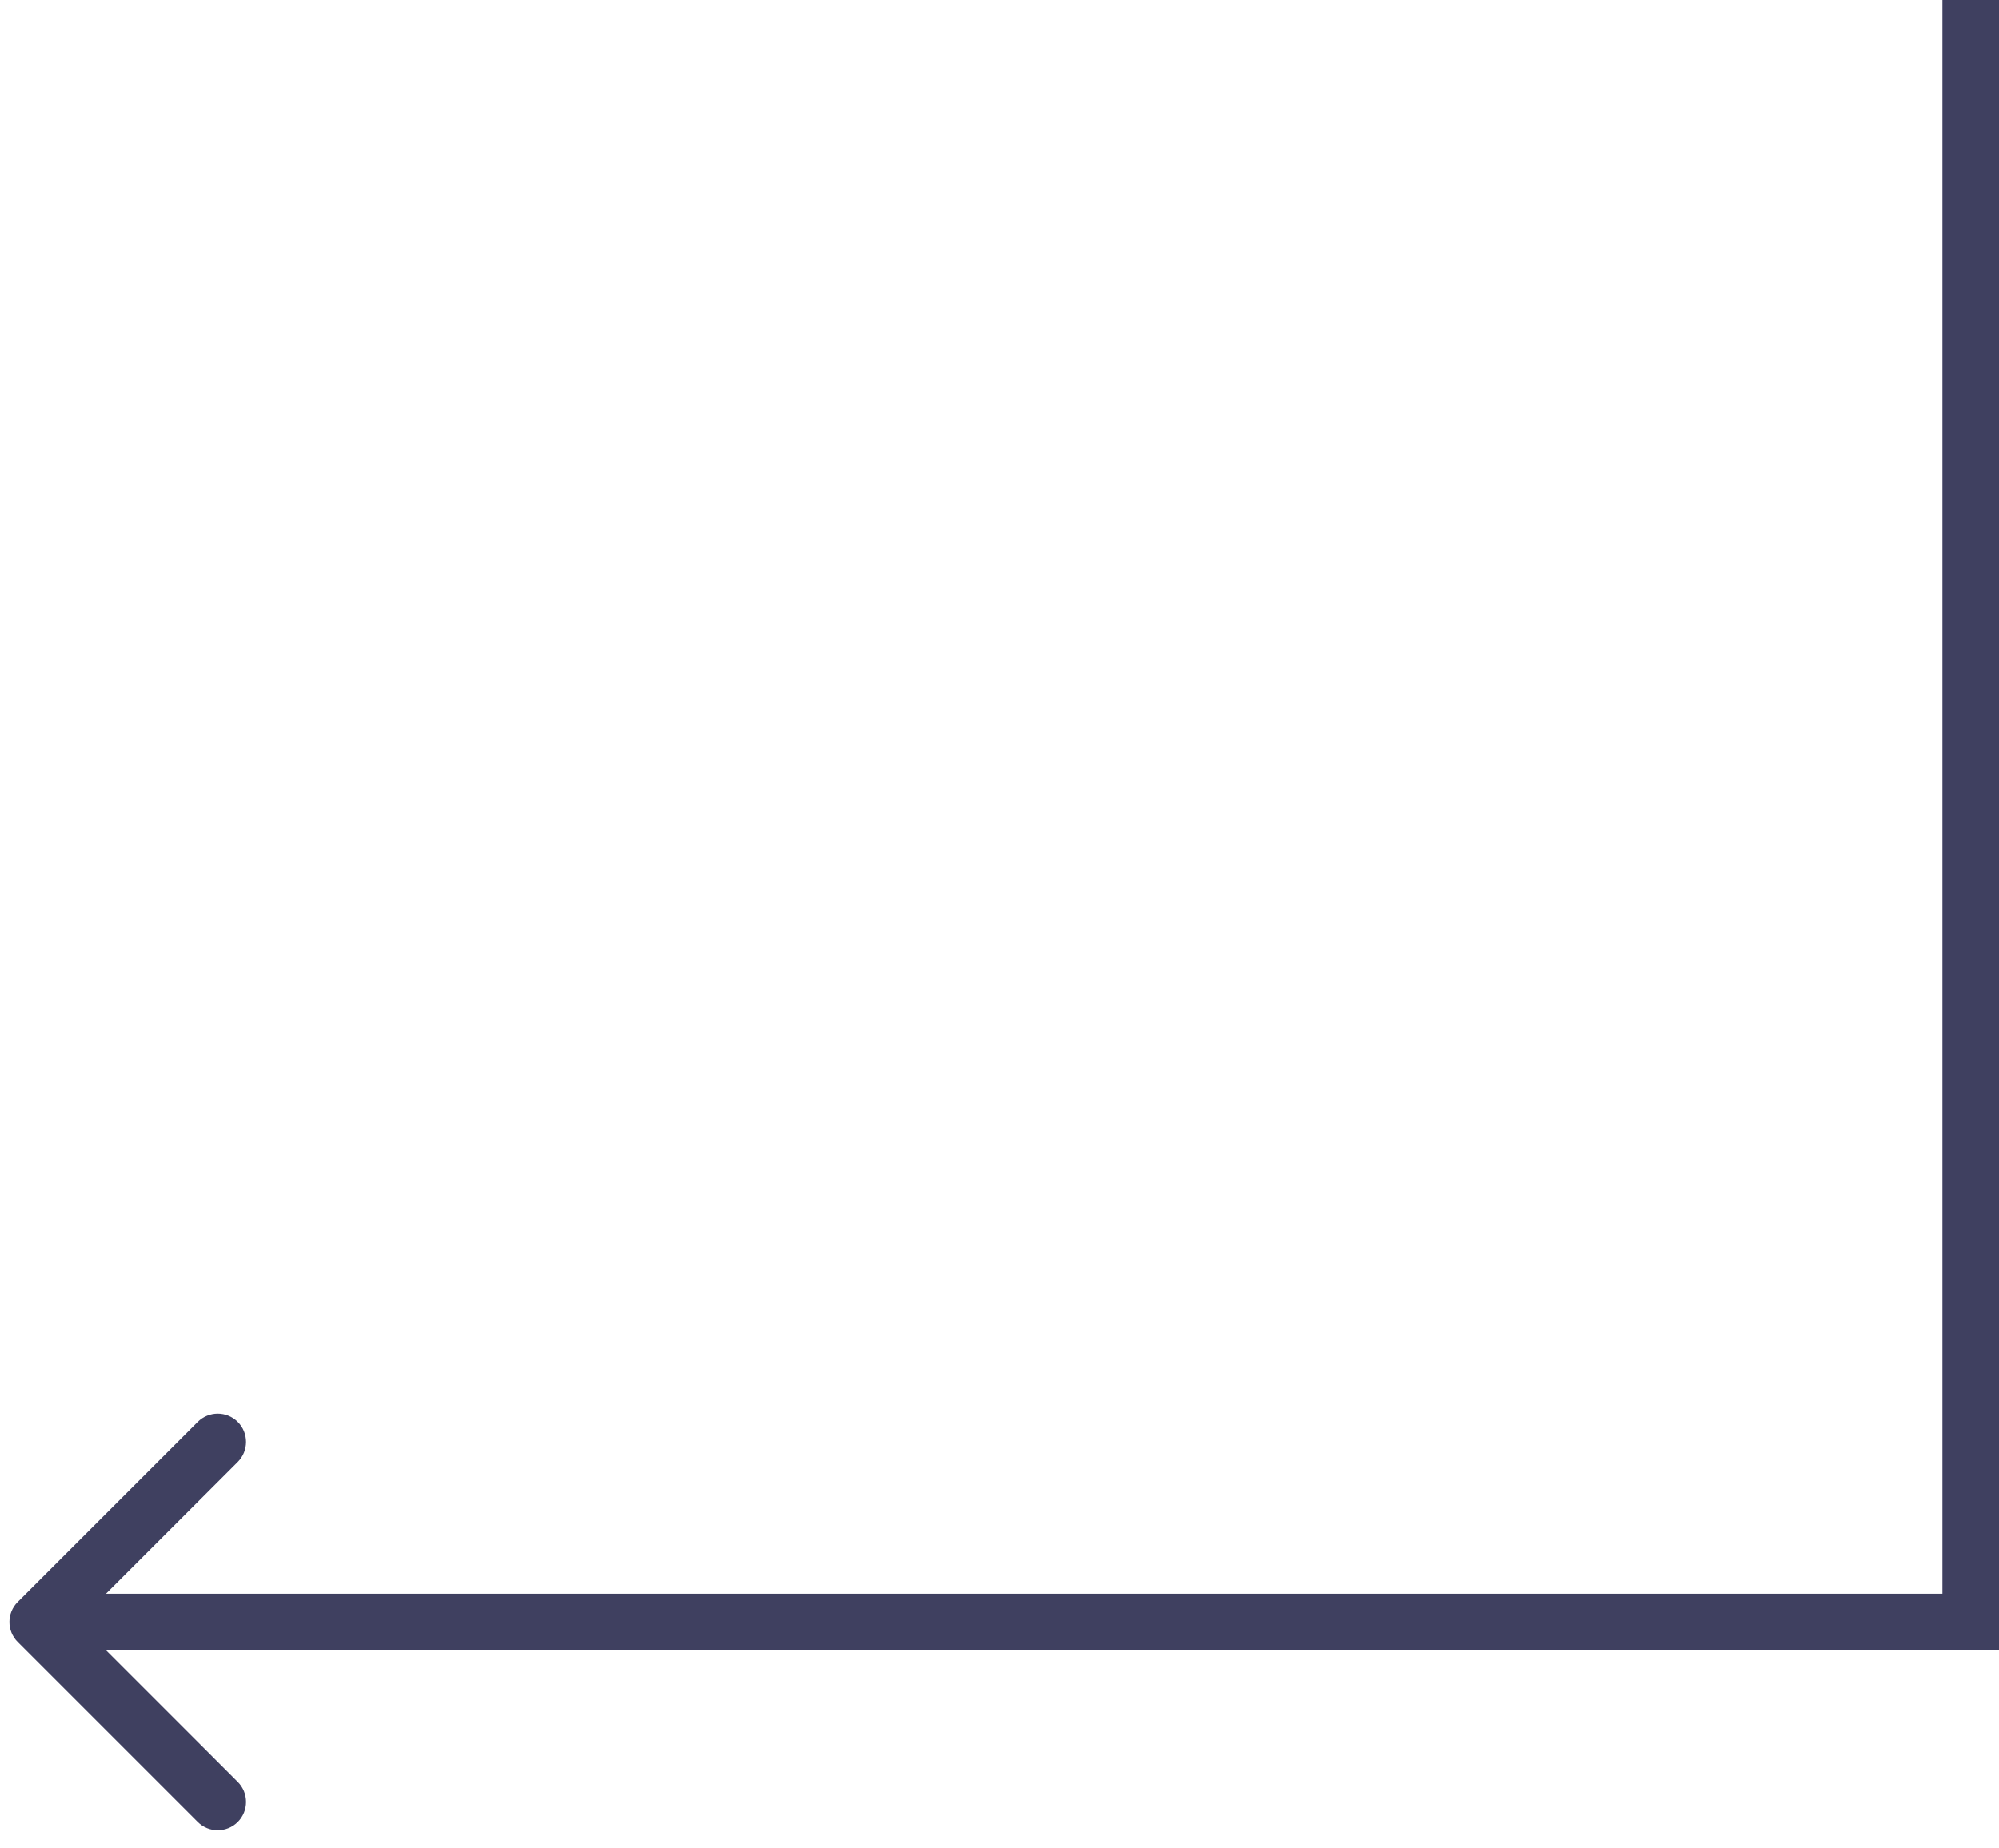 <?xml version="1.0" encoding="UTF-8"?> <svg xmlns="http://www.w3.org/2000/svg" width="106" height="98" viewBox="0 0 106 98" fill="none"> <rect width="87" height="3" transform="matrix(0 1 1 0 103 0)" fill="#3F4060"></rect> <path d="M0.939 84.939C0.354 85.525 0.354 86.475 0.939 87.061L10.485 96.607C11.071 97.192 12.021 97.192 12.607 96.607C13.192 96.021 13.192 95.071 12.607 94.485L4.121 86L12.607 77.515C13.192 76.929 13.192 75.979 12.607 75.393C12.021 74.808 11.071 74.808 10.485 75.393L0.939 84.939ZM106 84.5L2 84.5V87.5L106 87.5V84.5Z" fill="#3F4060"></path> </svg> 